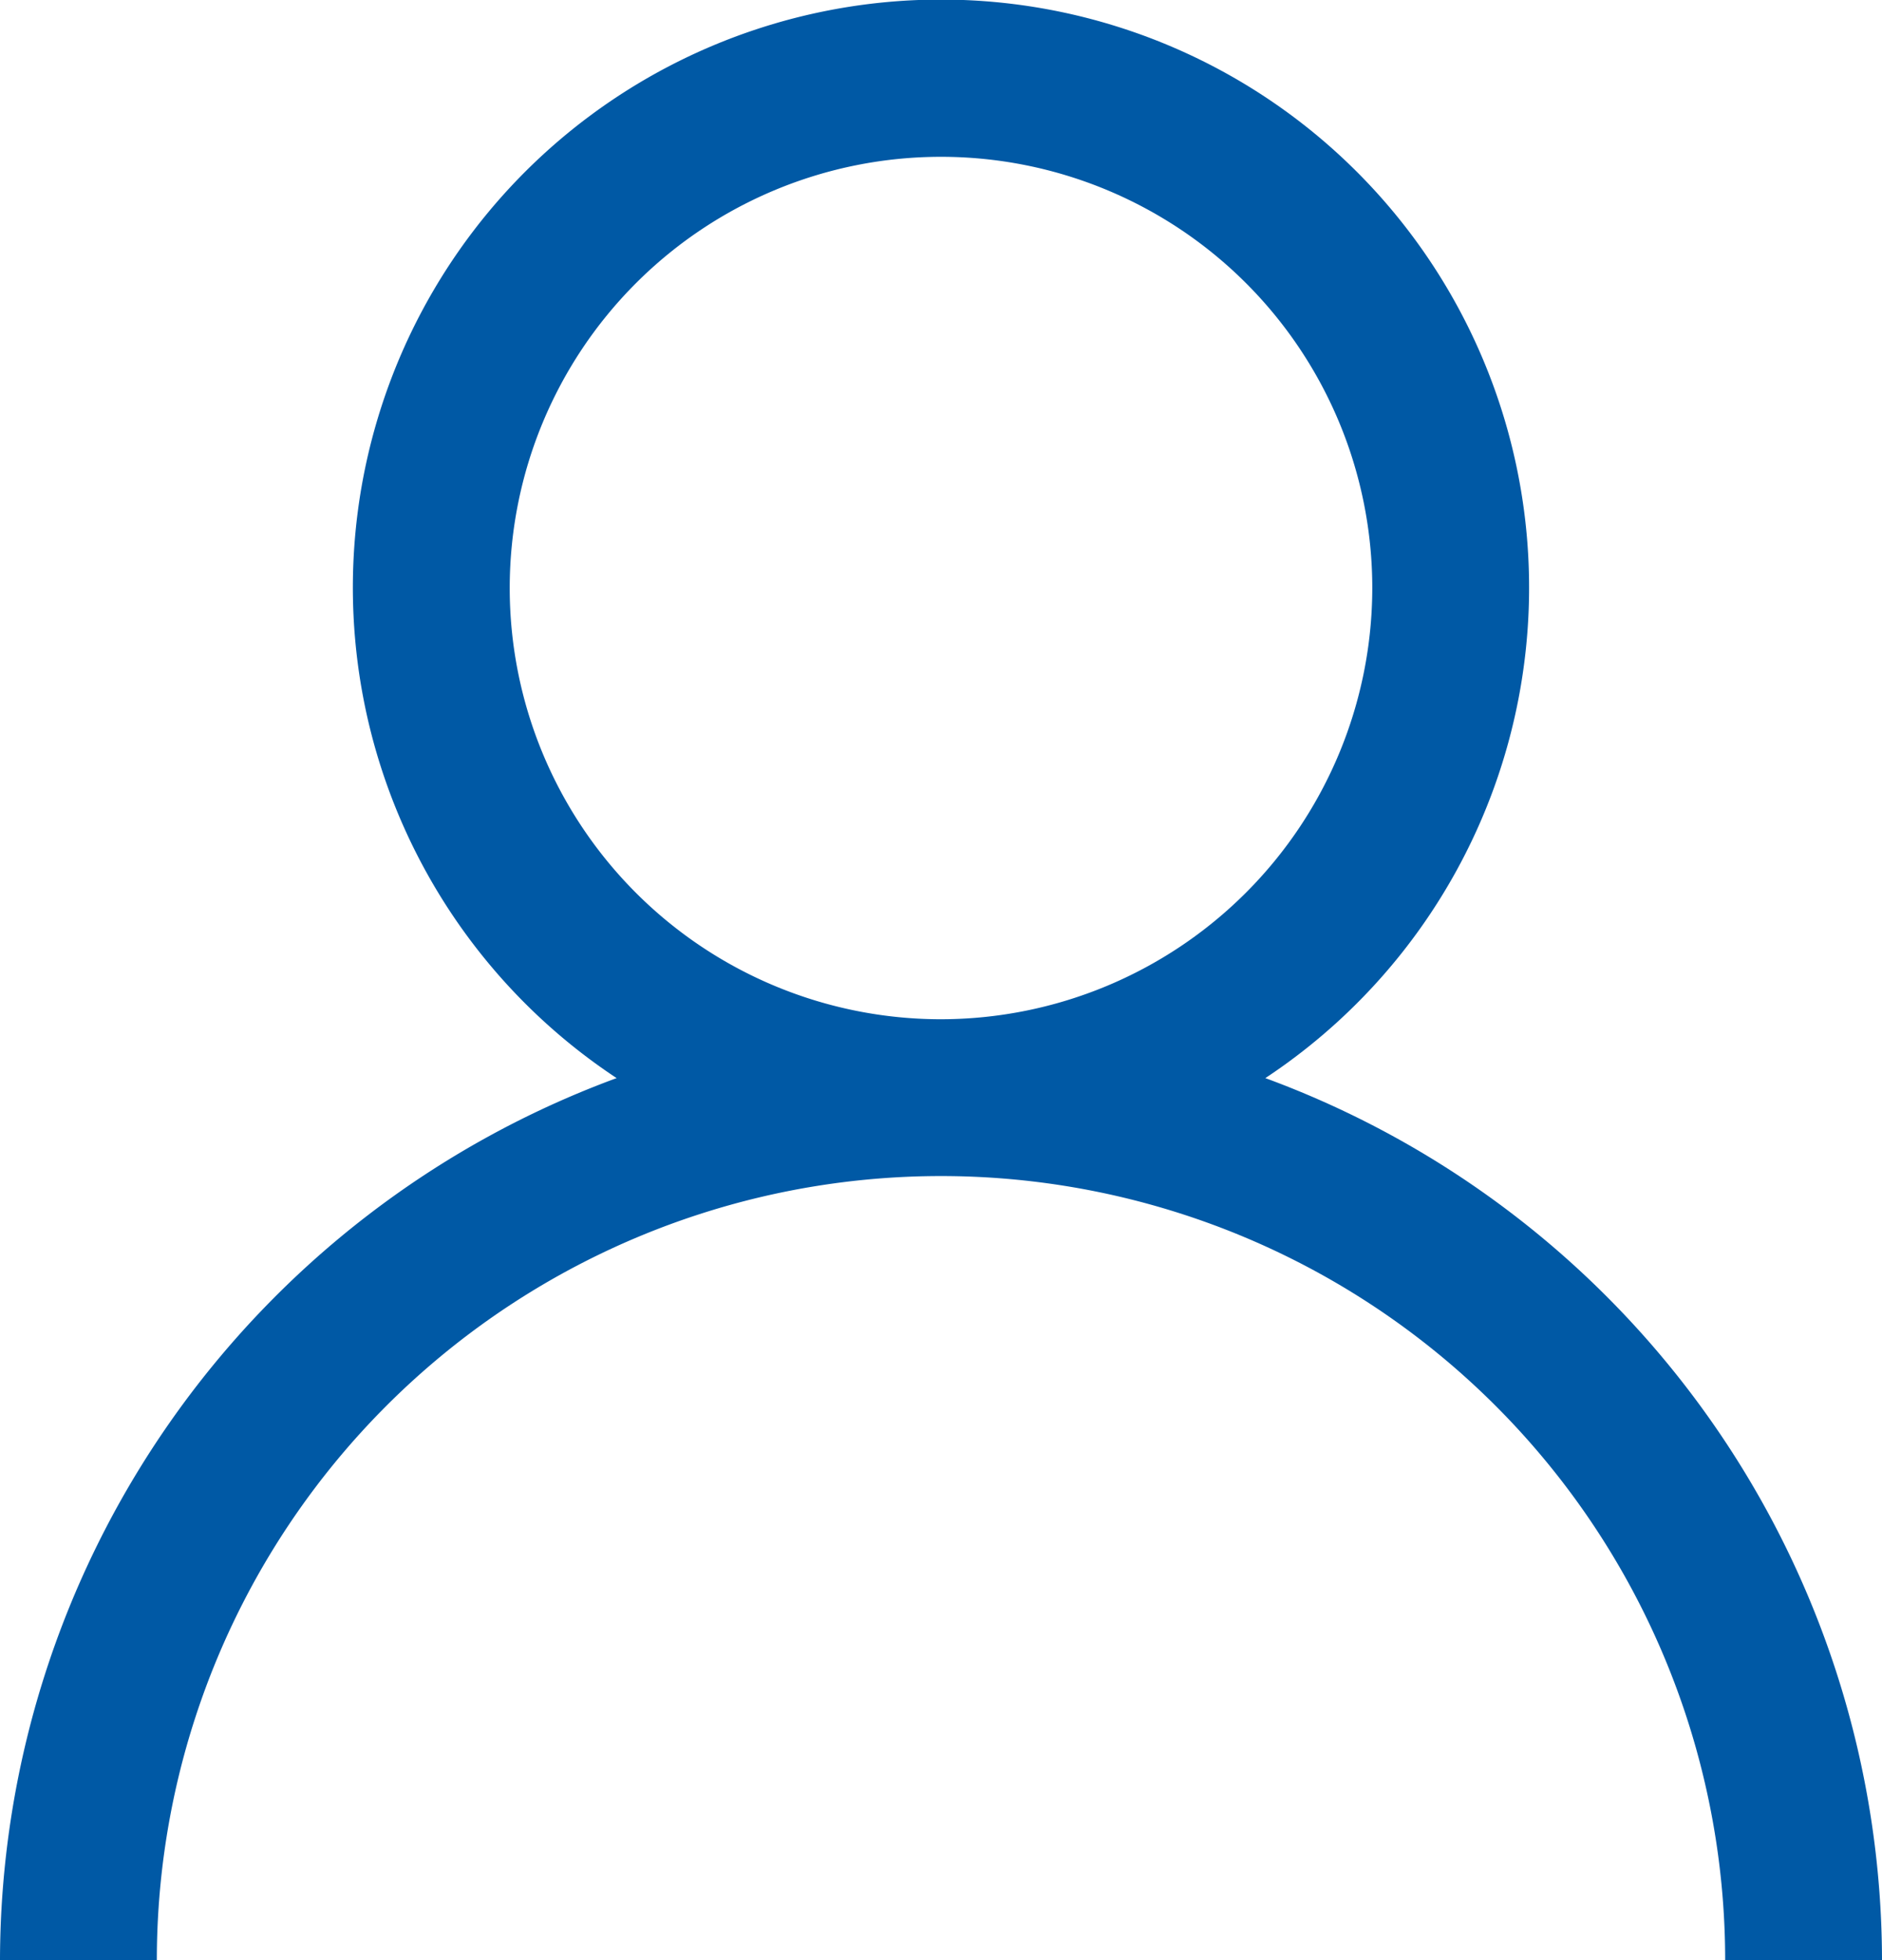 <svg xmlns="http://www.w3.org/2000/svg" xmlns:xlink="http://www.w3.org/1999/xlink" width="47.22" height="49.188" viewBox="0 0 47.22 49.188">
  <defs>
    <clipPath id="clip-path">
      <rect id="사각형_34225" data-name="사각형 34225" width="47.22" height="49.188" fill="#0059a5"/>
    </clipPath>
  </defs>
  <g id="그룹_2793" data-name="그룹 2793" clip-path="url(#clip-path)">
    <path id="패스_1386" data-name="패스 1386" d="M31.748,27.054a14.756,14.756,0,1,0-16.277,0A23.627,23.627,0,0,0,0,49.187H3.935a19.675,19.675,0,0,1,39.35,0H47.22A23.627,23.627,0,0,0,31.748,27.054M23.61,25.577A10.821,10.821,0,1,1,34.431,14.756,10.833,10.833,0,0,1,23.61,25.577" transform="translate(0 0)" fill="#0059a5"/>
  </g>
</svg>
